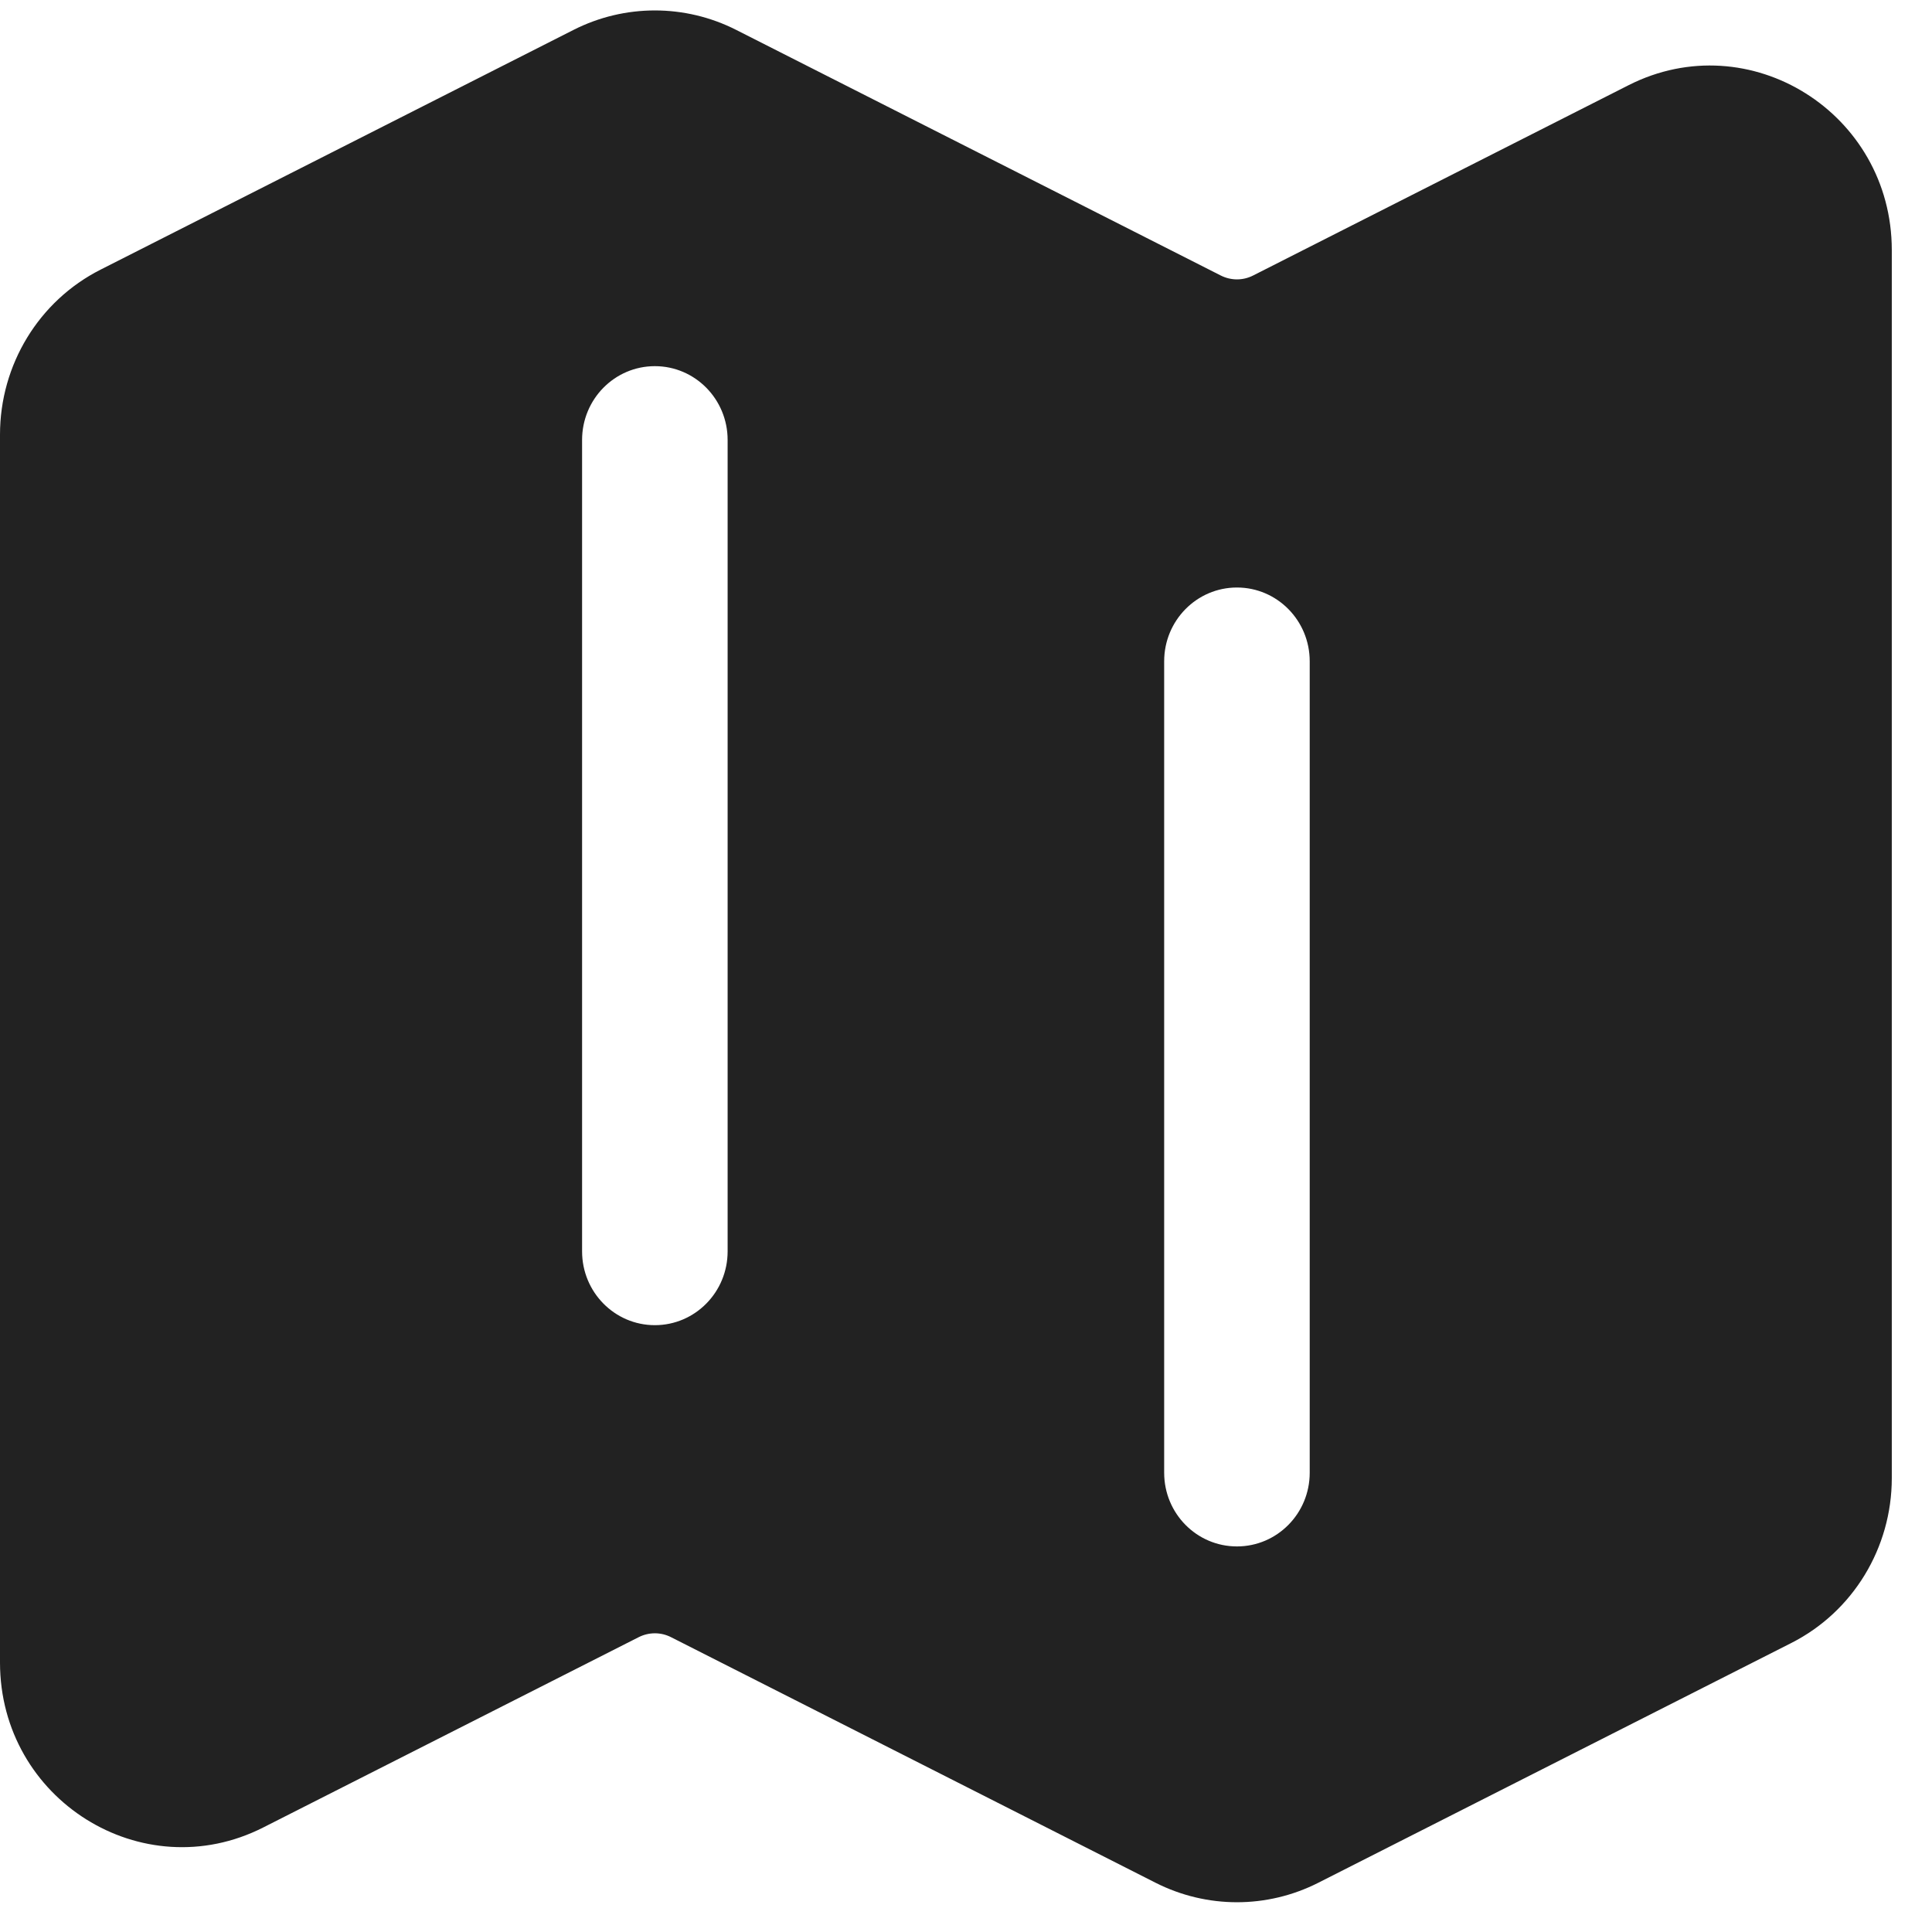 <svg width="21" height="21" viewBox="0 0 21 21" fill="none" xmlns="http://www.w3.org/2000/svg">
<path fill-rule="evenodd" clip-rule="evenodd" d="M6.234 0.325C6.79 0.043 7.446 0.043 8.002 0.325L13.268 2.994C13.38 3.051 13.511 3.051 13.622 2.994L17.702 0.926C19.017 0.26 20.563 1.229 20.563 2.719V16.066C20.563 16.826 20.14 17.52 19.47 17.859L14.329 20.465C13.773 20.747 13.118 20.747 12.561 20.465L7.295 17.796C7.184 17.739 7.053 17.739 6.941 17.796L2.861 19.864C1.547 20.53 0 19.561 0 18.071V4.724C0 3.964 0.423 3.27 1.093 2.931L6.234 0.325ZM7.118 3.98C7.555 3.98 7.909 4.339 7.909 4.782V13.602C7.909 14.045 7.555 14.404 7.118 14.404C6.681 14.404 6.327 14.045 6.327 13.602V4.782C6.327 4.339 6.681 3.98 7.118 3.98ZM14.236 7.188C14.236 6.745 13.882 6.386 13.445 6.386C13.008 6.386 12.654 6.745 12.654 7.188V16.008C12.654 16.451 13.008 16.809 13.445 16.809C13.882 16.809 14.236 16.451 14.236 16.008V7.188Z" fill="#222222"/>
</svg>
